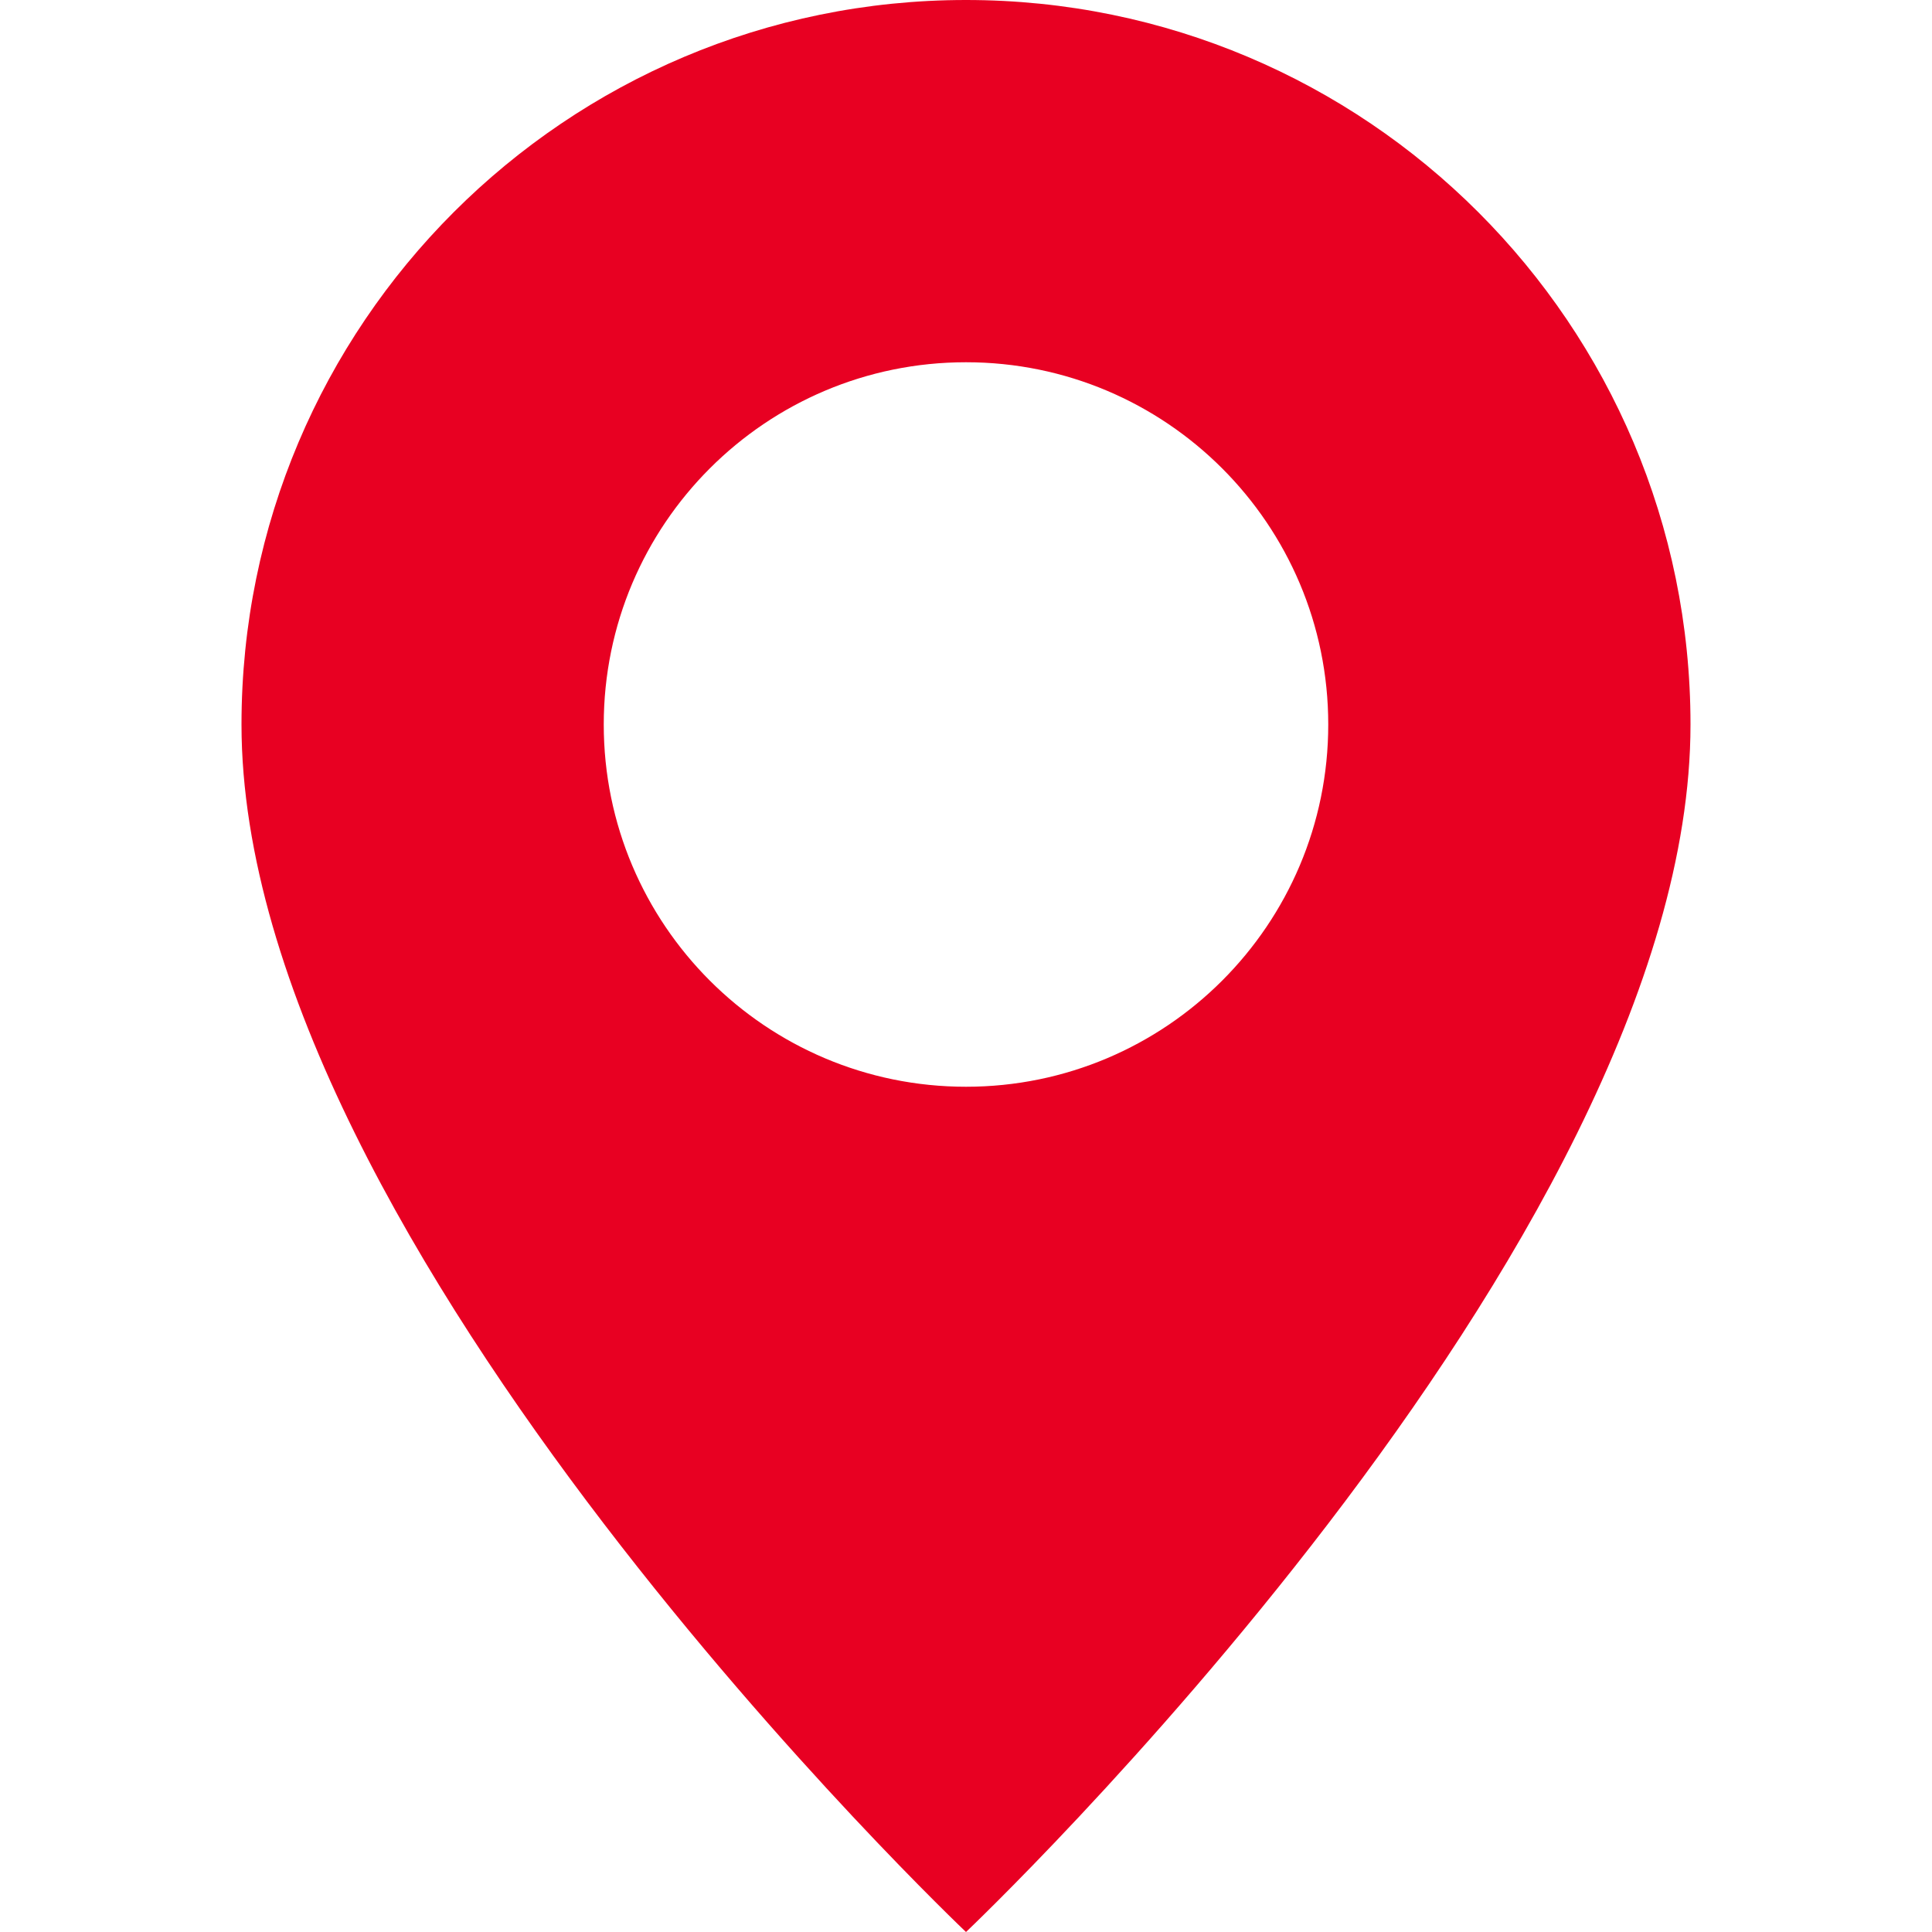 <svg width="64" height="64" viewBox="0 0 64 64" fill="none" xmlns="http://www.w3.org/2000/svg">
<path d="M32 64C32 64 56 41.255 56 24C56 10.745 45.255 0 32 0C18.745 0 8 10.745 8 24C8 41.255 32 64 32 64ZM32 36C25.373 36 20 30.627 20 24C20 17.373 25.373 12 32 12C38.627 12 44 17.373 44 24C44 30.627 38.627 36 32 36Z" fill="#E80022"/>
</svg>
